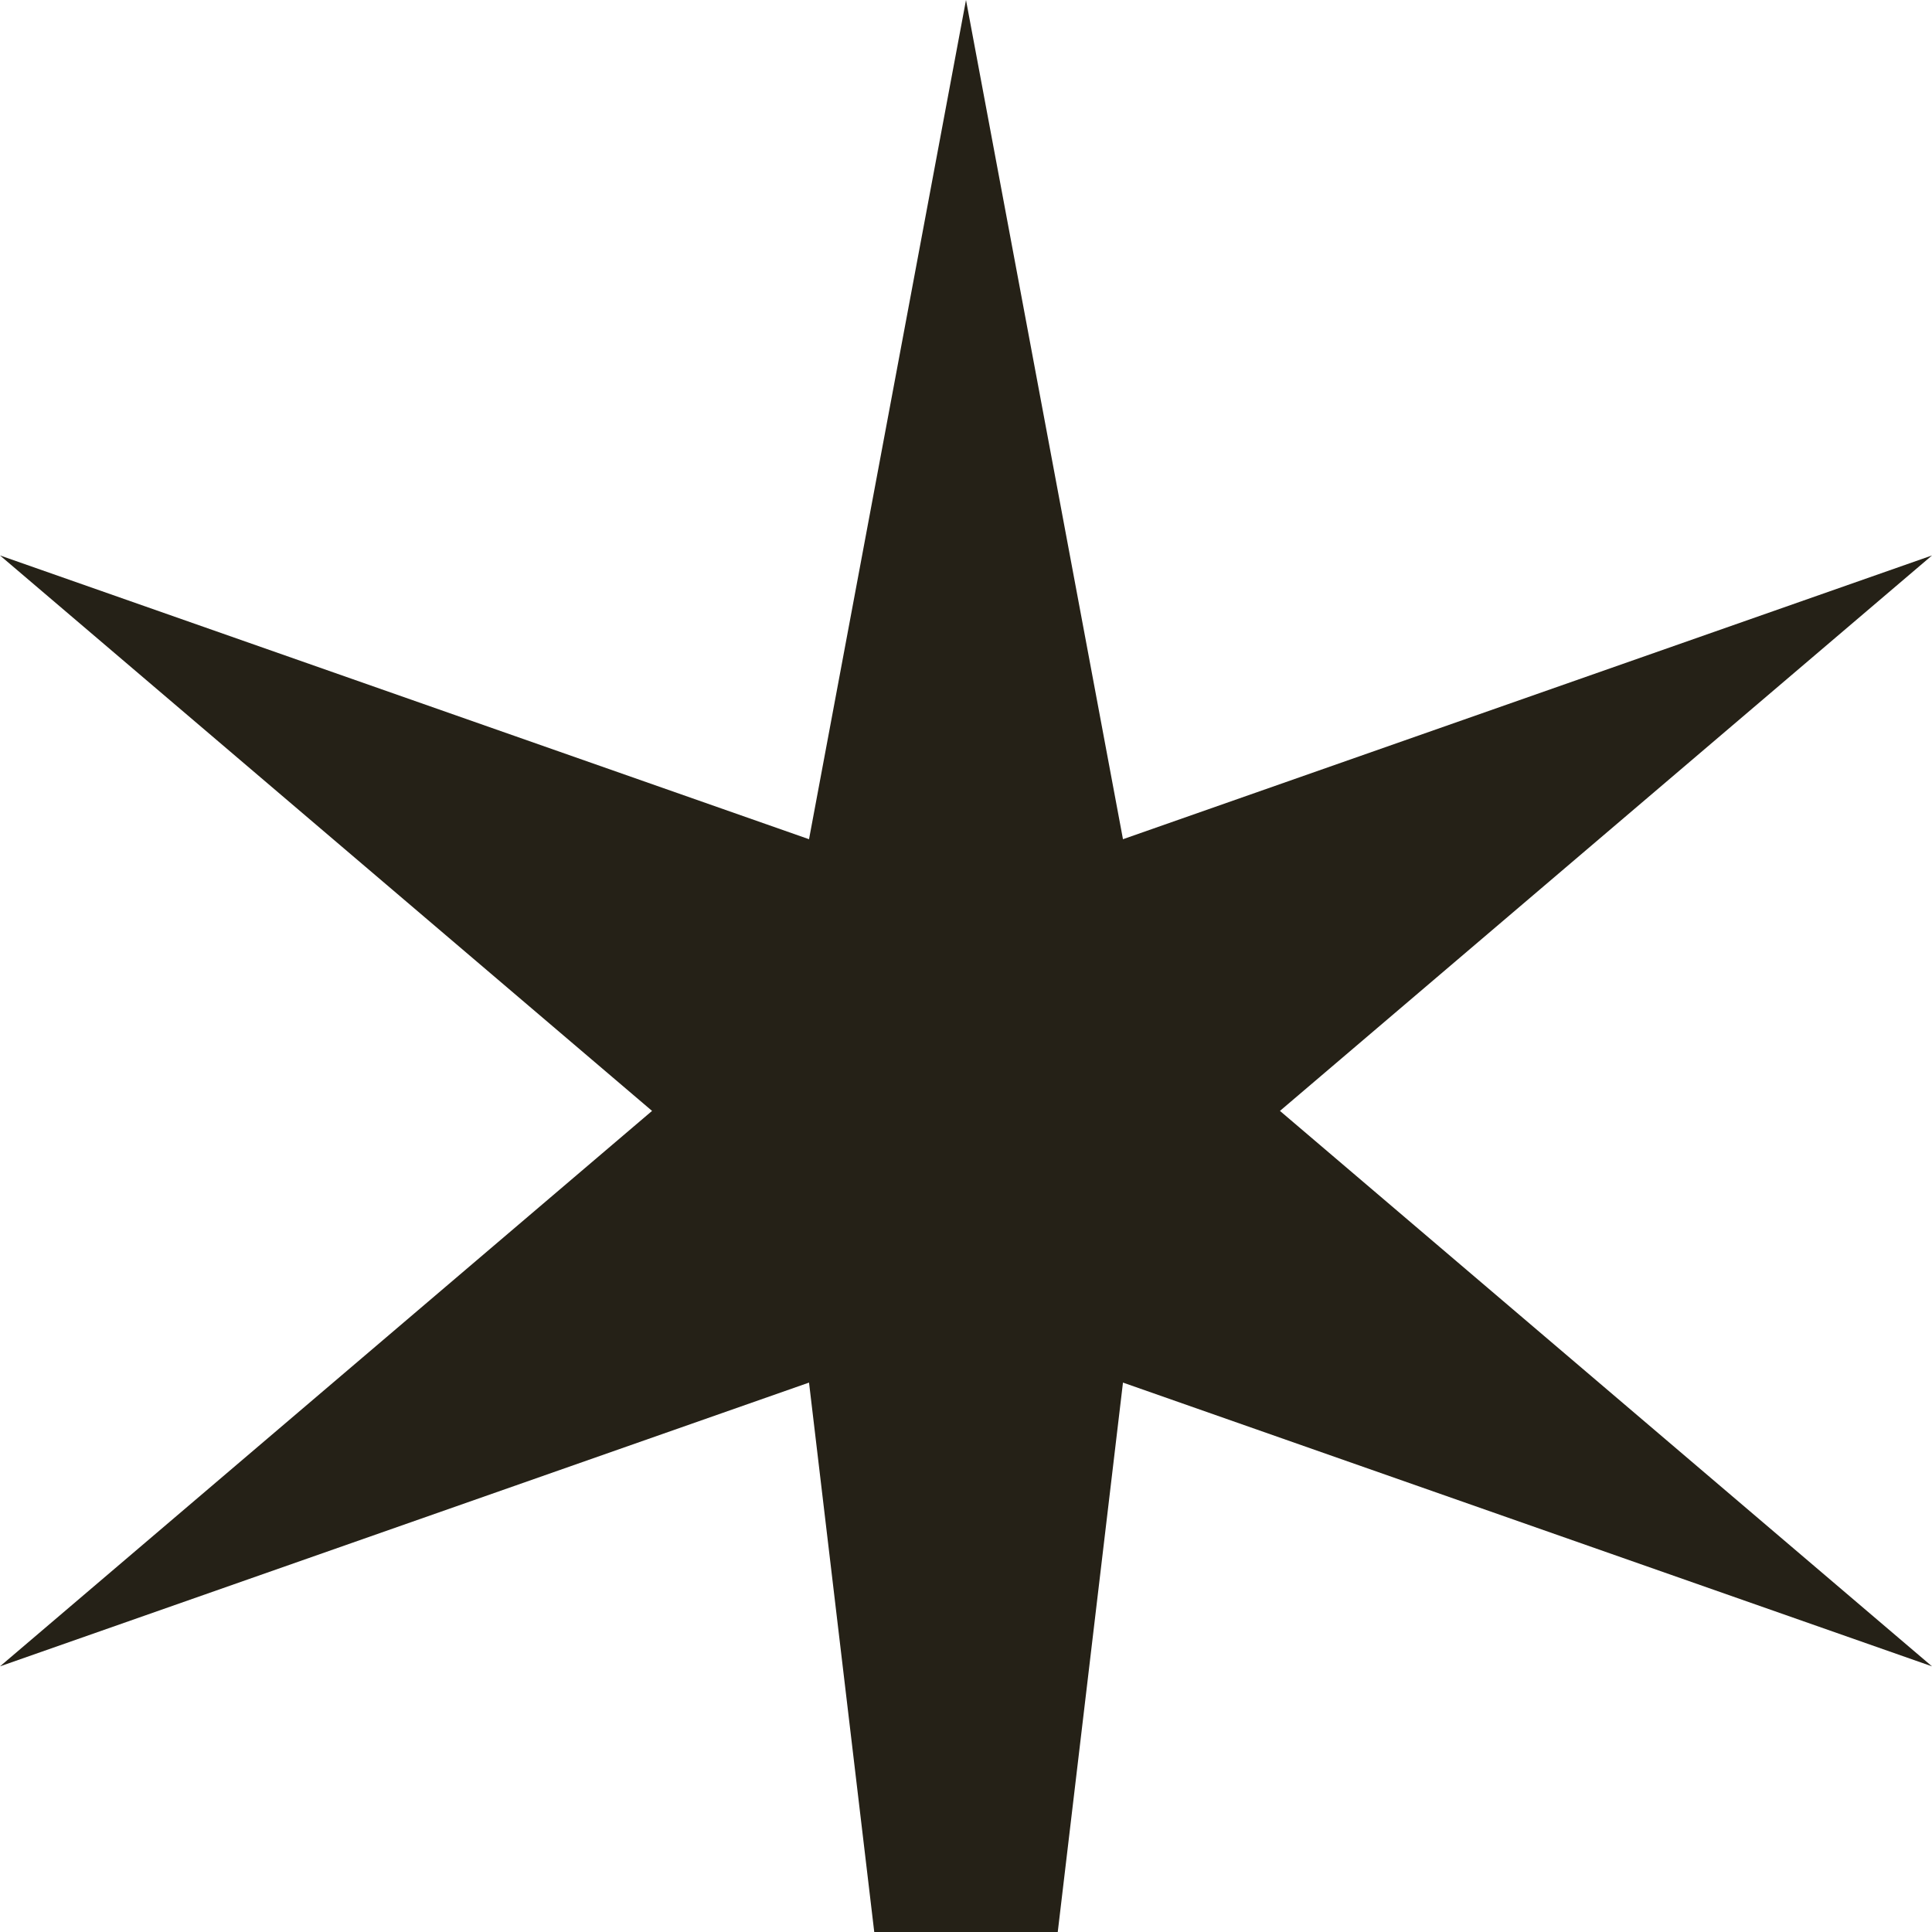 <svg width="32" height="32" viewBox="0 0 32 32" fill="none" xmlns="http://www.w3.org/2000/svg">
  <path d="M16 0L18.6 13.9L32 9.2L21.2 18.4L32 27.6L18.6 22.9L16 44.8L13.4 22.9L0 27.6L10.8 18.4L0 9.2L13.4 13.9L16 0Z" fill="#252117"/>
</svg>